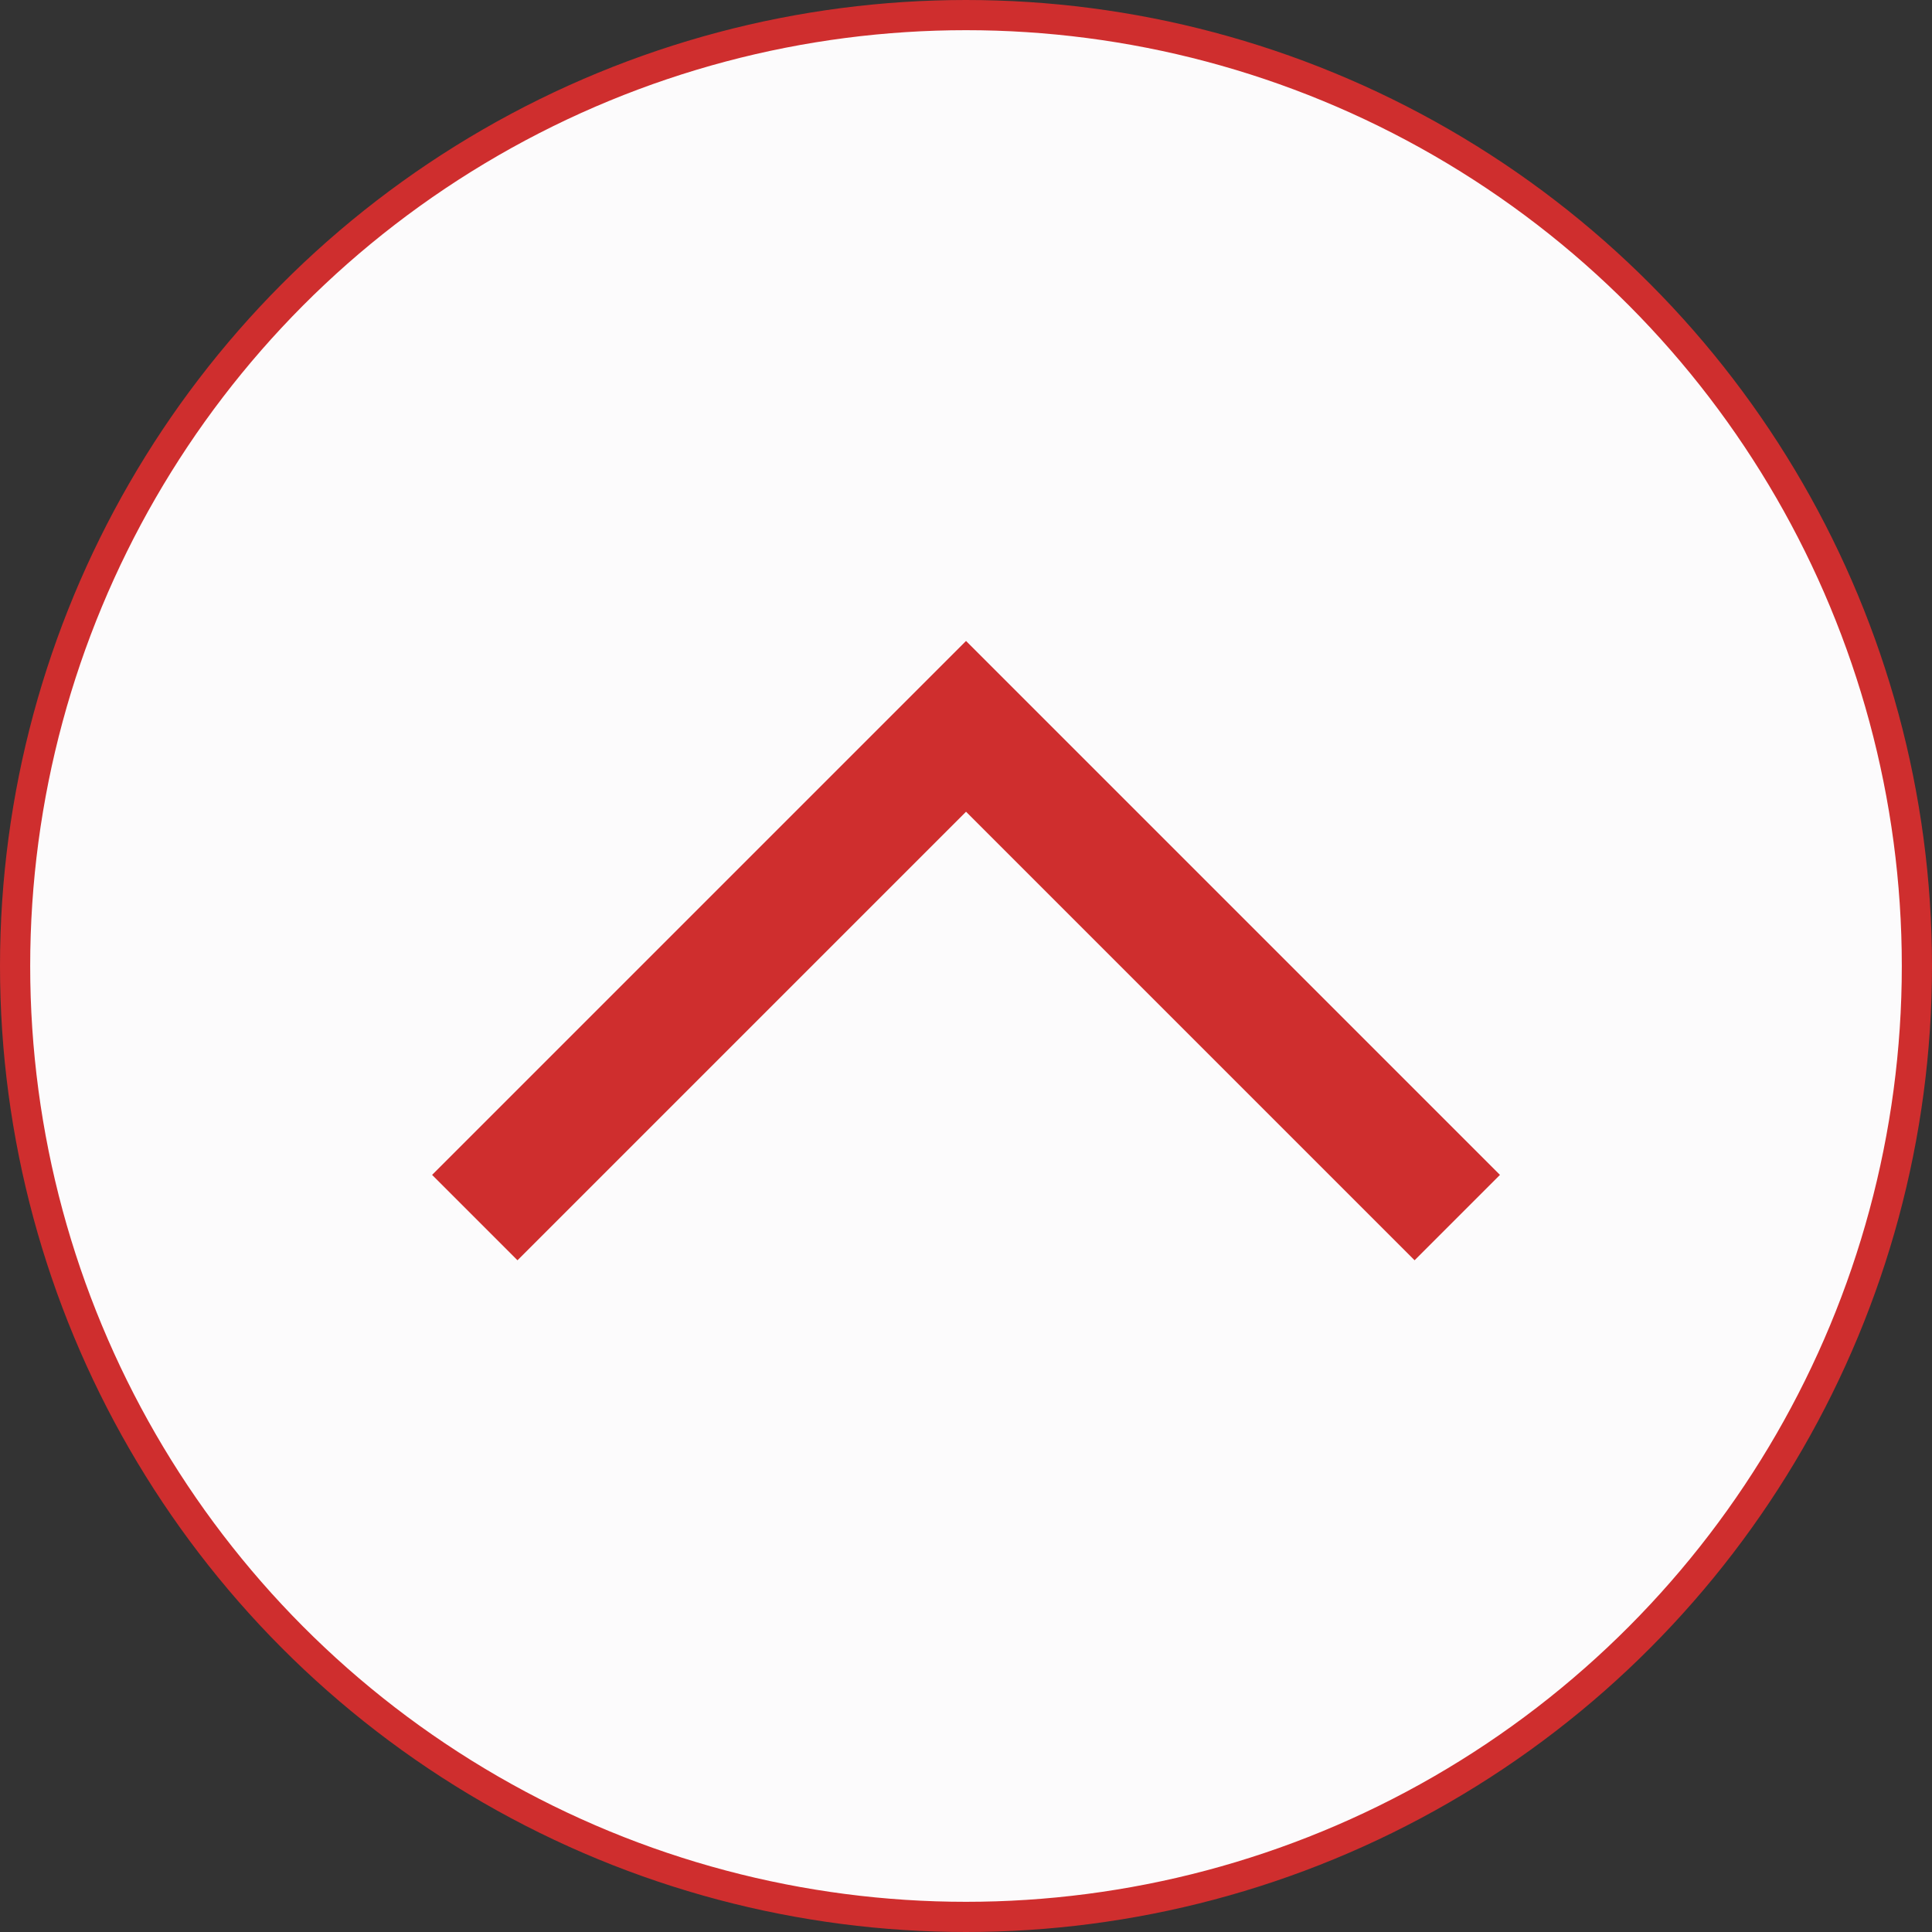 <svg xmlns="http://www.w3.org/2000/svg" width="64" height="64" viewBox="0 0 64 64">
  <rect x="0" y="0" width="64" height="64" fill="#333333" stroke="none"/>
  <g id="Gruppe_3349" data-name="Gruppe 3349" transform="translate(0 0.197)">
    <g id="Gruppe_3348" data-name="Gruppe 3348">
      <g id="Ellipse_191" data-name="Ellipse 191" transform="translate(0 -0.197)" fill="none" stroke="#cf2e2e" stroke-width="1"><!-- Custom Change color from brown to red stroke="#885e35"-->
        <circle cx="32" cy="32" r="32" stroke="none"/>
        <circle cx="32" cy="32" r="31.5" fill="#fcfbfc"/>
      </g>
      <g id="PFEIL_2" transform="translate(15.727 40.137) rotate(-90)">
        <path id="Pfad_78" data-name="Pfad 78" d="M-198.5,386.454l-16.273,16.273L-198.5,419" transform="translate(-198.5 419.001) rotate(180)" fill="none" stroke="#cf2e2e" stroke-width="4"/><!-- Custom Change color from brown to red stroke="#885e35"-->
      </g>
    </g>
  </g>
</svg>
